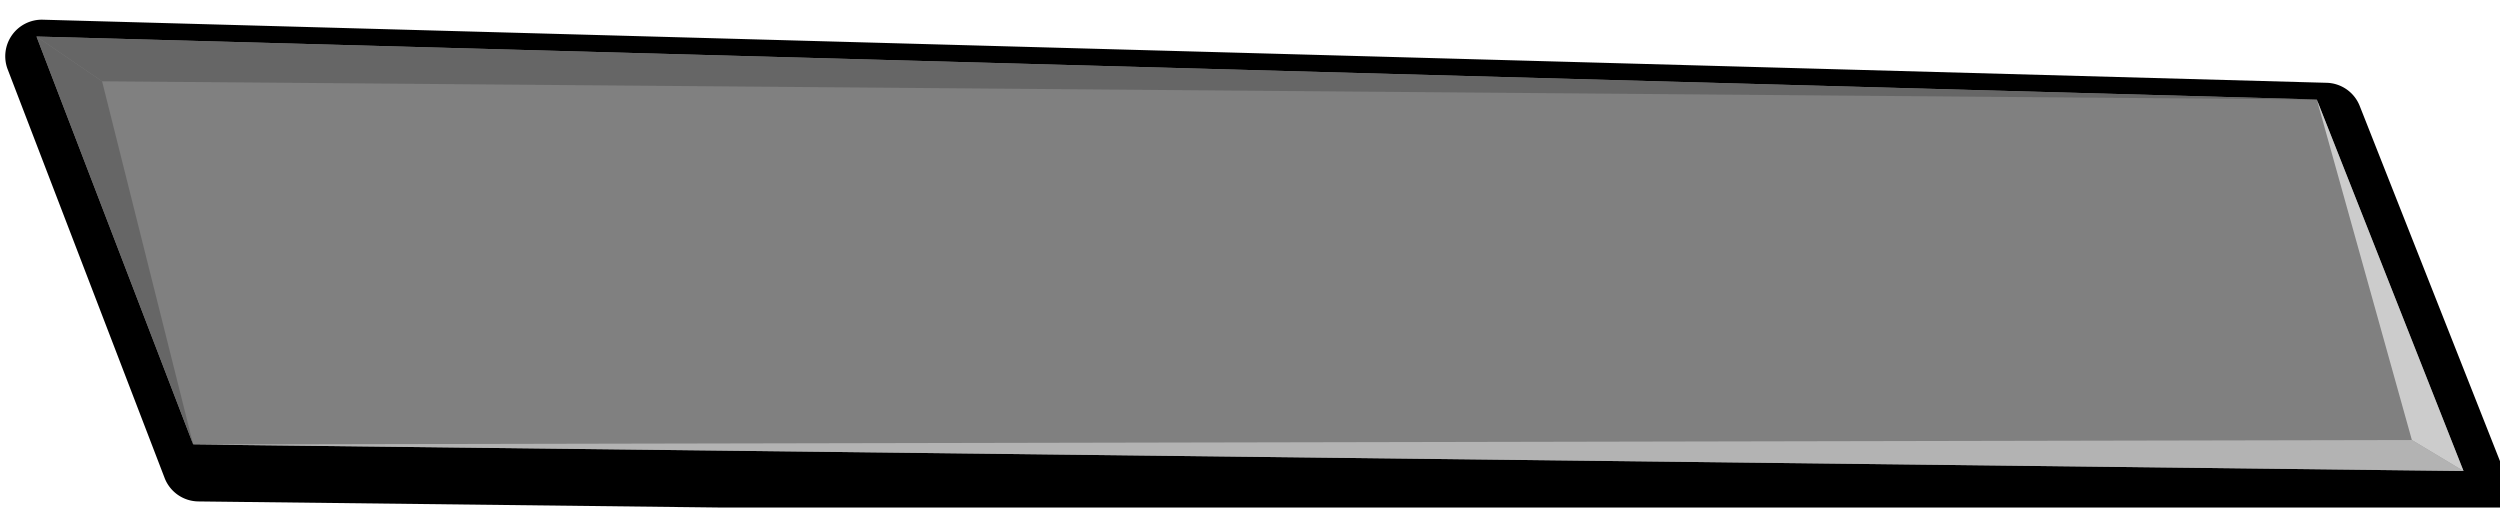 <?xml version="1.0" encoding="UTF-8" standalone="no"?>
<svg
   xmlns:dc="http://purl.org/dc/elements/1.1/"
   xmlns:cc="http://creativecommons.org/ns#"
   xmlns:rdf="http://www.w3.org/1999/02/22-rdf-syntax-ns#"
   xmlns:svg="http://www.w3.org/2000/svg"
   xmlns="http://www.w3.org/2000/svg"
   width="62.887mm"
   height="12.767mm"
   viewBox="0 0 62.887 12.767"
   version="1.1"
   id="svg3422">
  <defs
     id="defs3416" />
  <g
     id="layer1"
     transform="translate(0,-284.233)">
    <path
       style="opacity:1;fill:#000000;fill-opacity:1;stroke:none;stroke-width:1.705;stroke-linecap:square;stroke-linejoin:bevel;stroke-miterlimit:4;stroke-dasharray:none;stroke-opacity:1"
       id="rect1787-8"
       d="m 321.828,1188.395 a 3.472,3.472 0 0 0 -3.336,4.715 l 14.896,38.785 a 3.472,3.472 0 0 0 3.199,2.227 l 215.846,2.523 a 3.472,3.472 0 0 0 3.27,-4.746 l -13.949,-35.32 a 3.472,3.472 0 0 0 -3.133,-2.195 z"
       transform="matrix(0.265,0,0,0.265,-84.207,-30.196)" />
    <path
       style="opacity:1;fill:#808080;fill-opacity:1;stroke:none;stroke-width:0.451;stroke-linecap:square;stroke-linejoin:bevel;stroke-miterlimit:4;stroke-dasharray:none;stroke-opacity:1"
       d="m 0.918,285.152 3.942,10.262 57.109,0.667 -3.691,-9.345 z"
       id="rect1787" />
    <path
       style="fill:#666666;stroke:none;stroke-width:0.265px;stroke-linecap:butt;stroke-linejoin:miter;stroke-opacity:1"
       d="m 4.86,295.414 -2.292,-9.136 -1.65,-1.126 z"
       id="path1791" />
    <path
       style="fill:#666666;stroke:none;stroke-width:0.265px;stroke-linecap:butt;stroke-linejoin:miter;stroke-opacity:1"
       d="M 2.568,286.278 58.278,286.737 0.918,285.152 Z"
       id="path1793" />
    <path
       style="fill:#b3b3b3;stroke:none;stroke-width:0.265px;stroke-linecap:butt;stroke-linejoin:miter;stroke-opacity:1"
       d="m 4.86,295.414 55.81,-0.113 1.299,0.78 z"
       id="path1795" />
    <path
       style="fill:#cccccc;stroke:none;stroke-width:0.265px;stroke-linecap:butt;stroke-linejoin:miter;stroke-opacity:1"
       d="m 60.67,295.301 -2.392,-8.565 3.691,9.345 z"
       id="path1797" />
  </g>
</svg>
